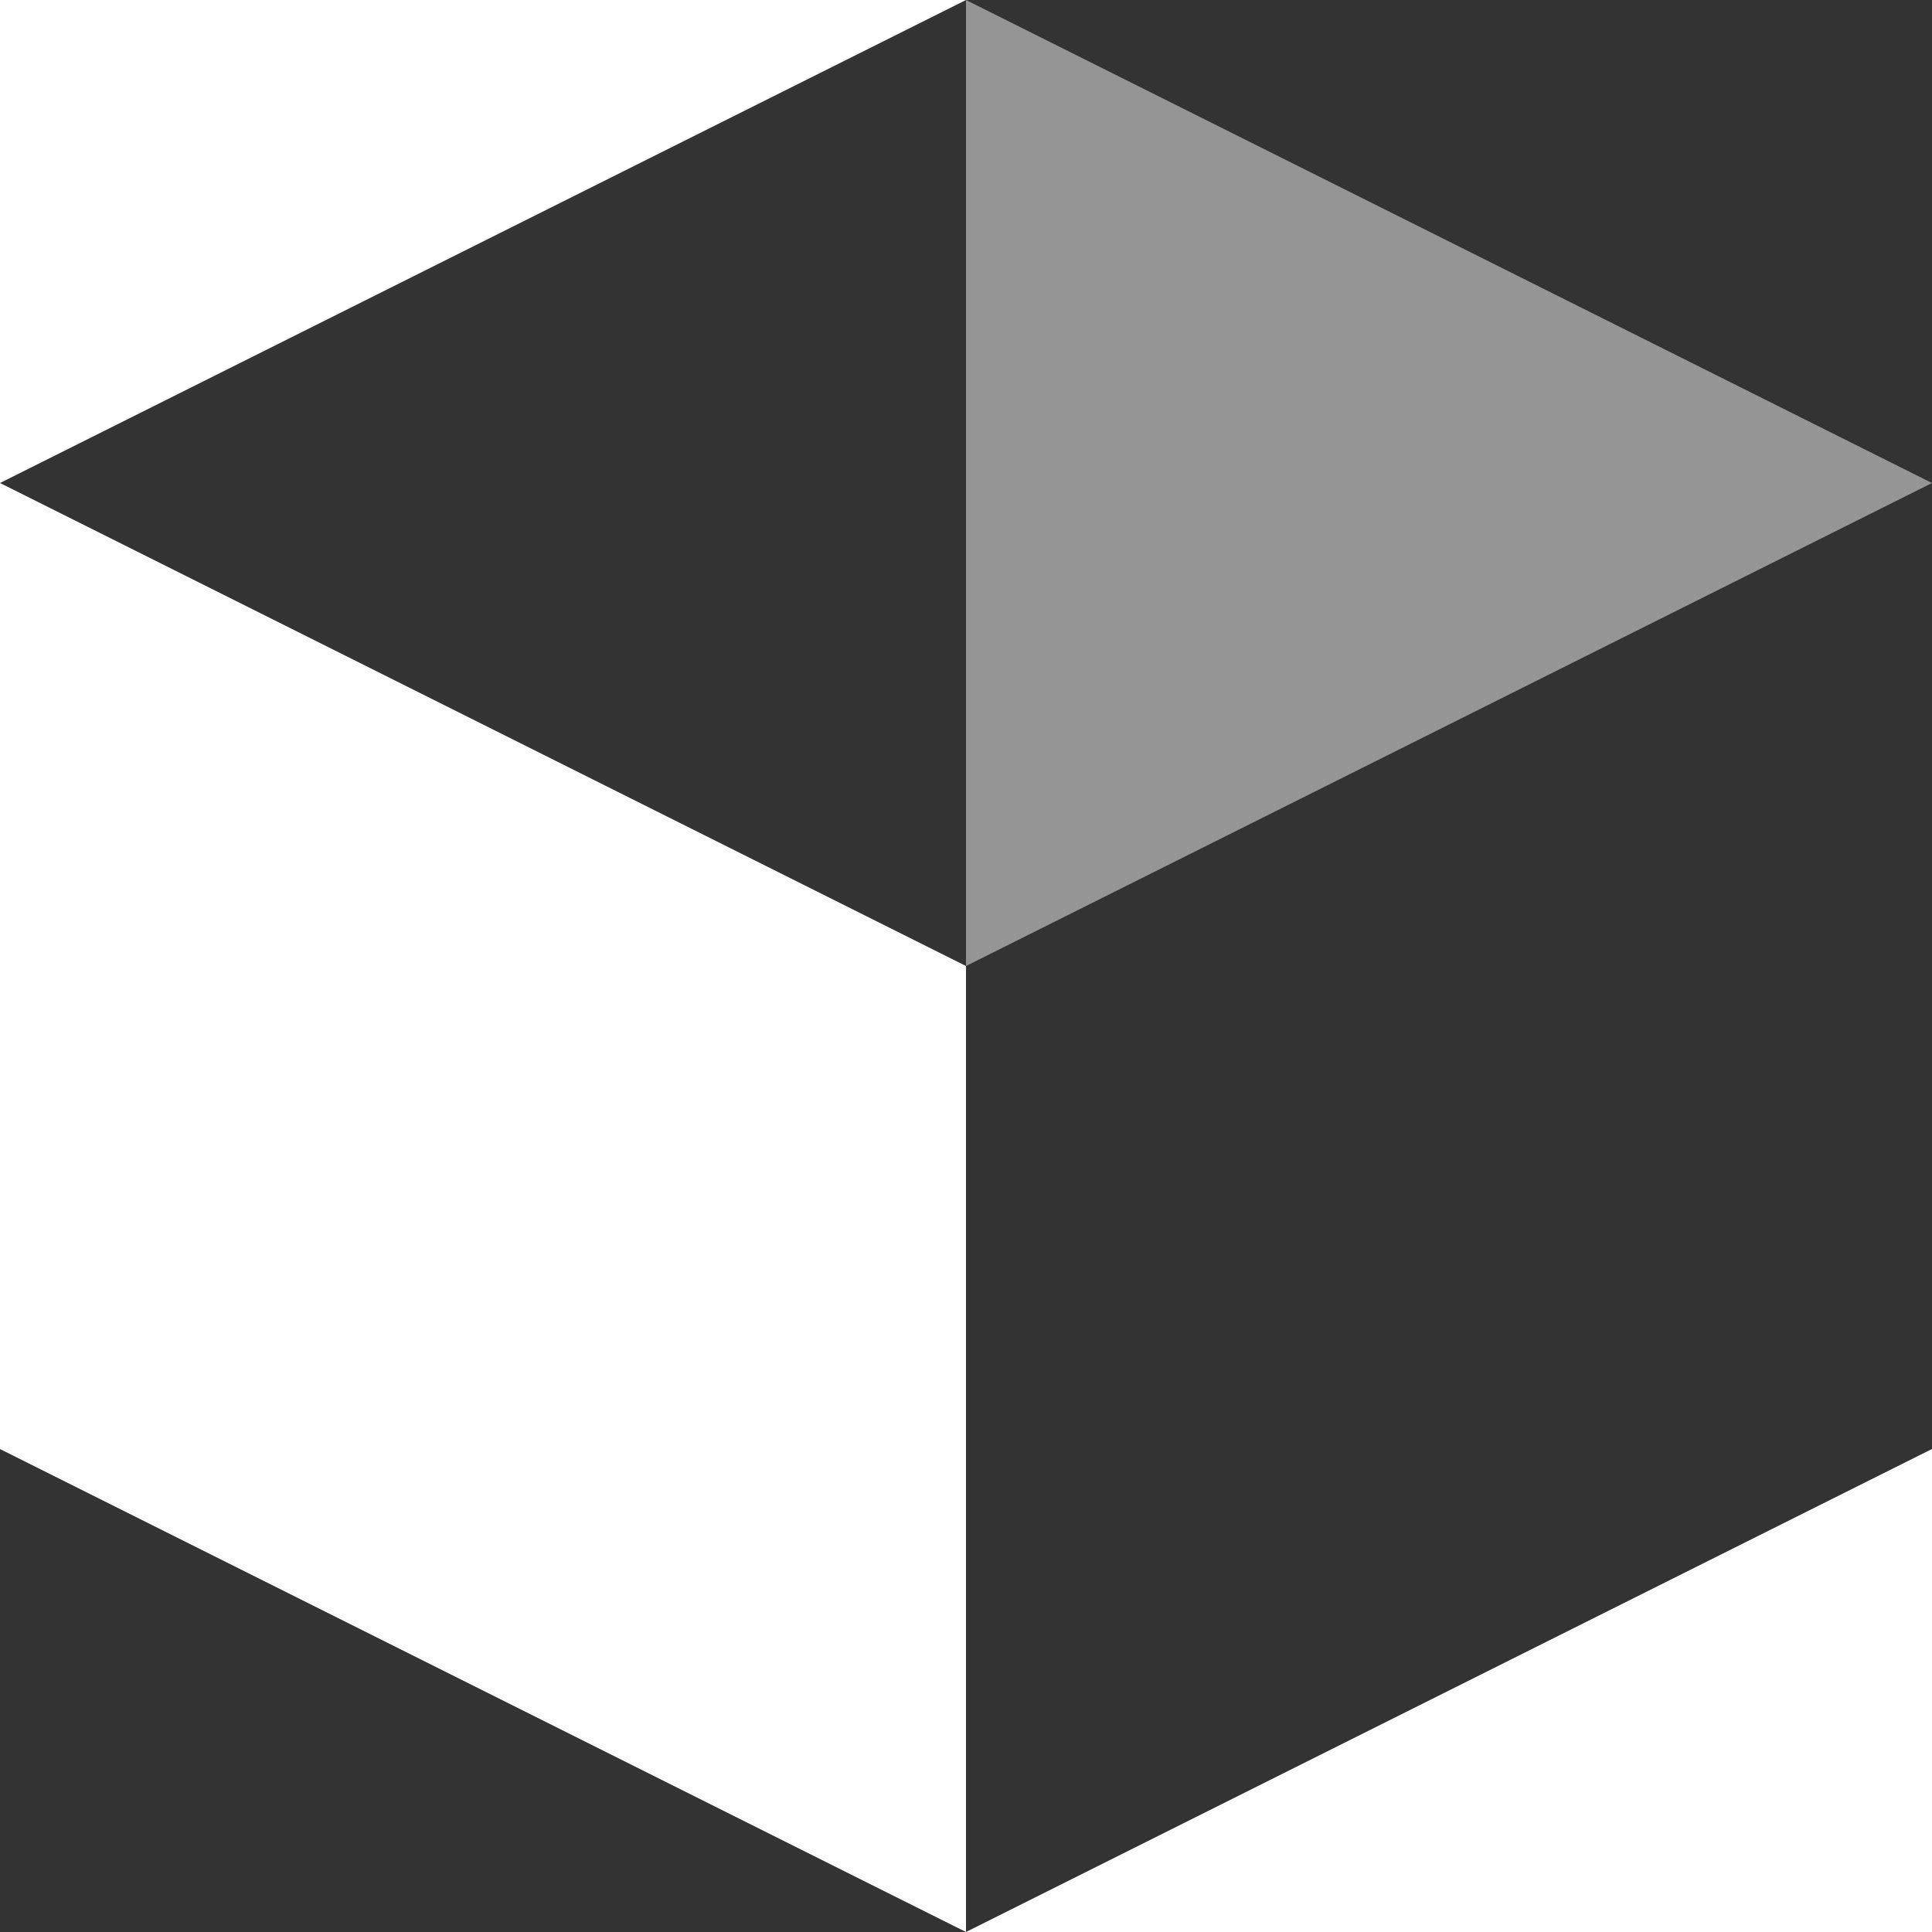 <svg xmlns="http://www.w3.org/2000/svg" fill="none" viewBox="0 0 80 80" height="80" width="80">
    <rect x="0" y="0" width="80" height="80" fill="#333333" stroke="none"/>
    <path fill="white" d="M40 40.001V80.001L0 60.002V20L40 40.001Z"></path>
    <path fill="white" d="M80 80H40L80 59.999V80Z"></path>
    <path fill="white" d="M40 0H0V20.001L40 0Z"></path>
    <path fill="white" d="M40 0V40L80 20.001L40 0Z" opacity="0.48"></path>
</svg>